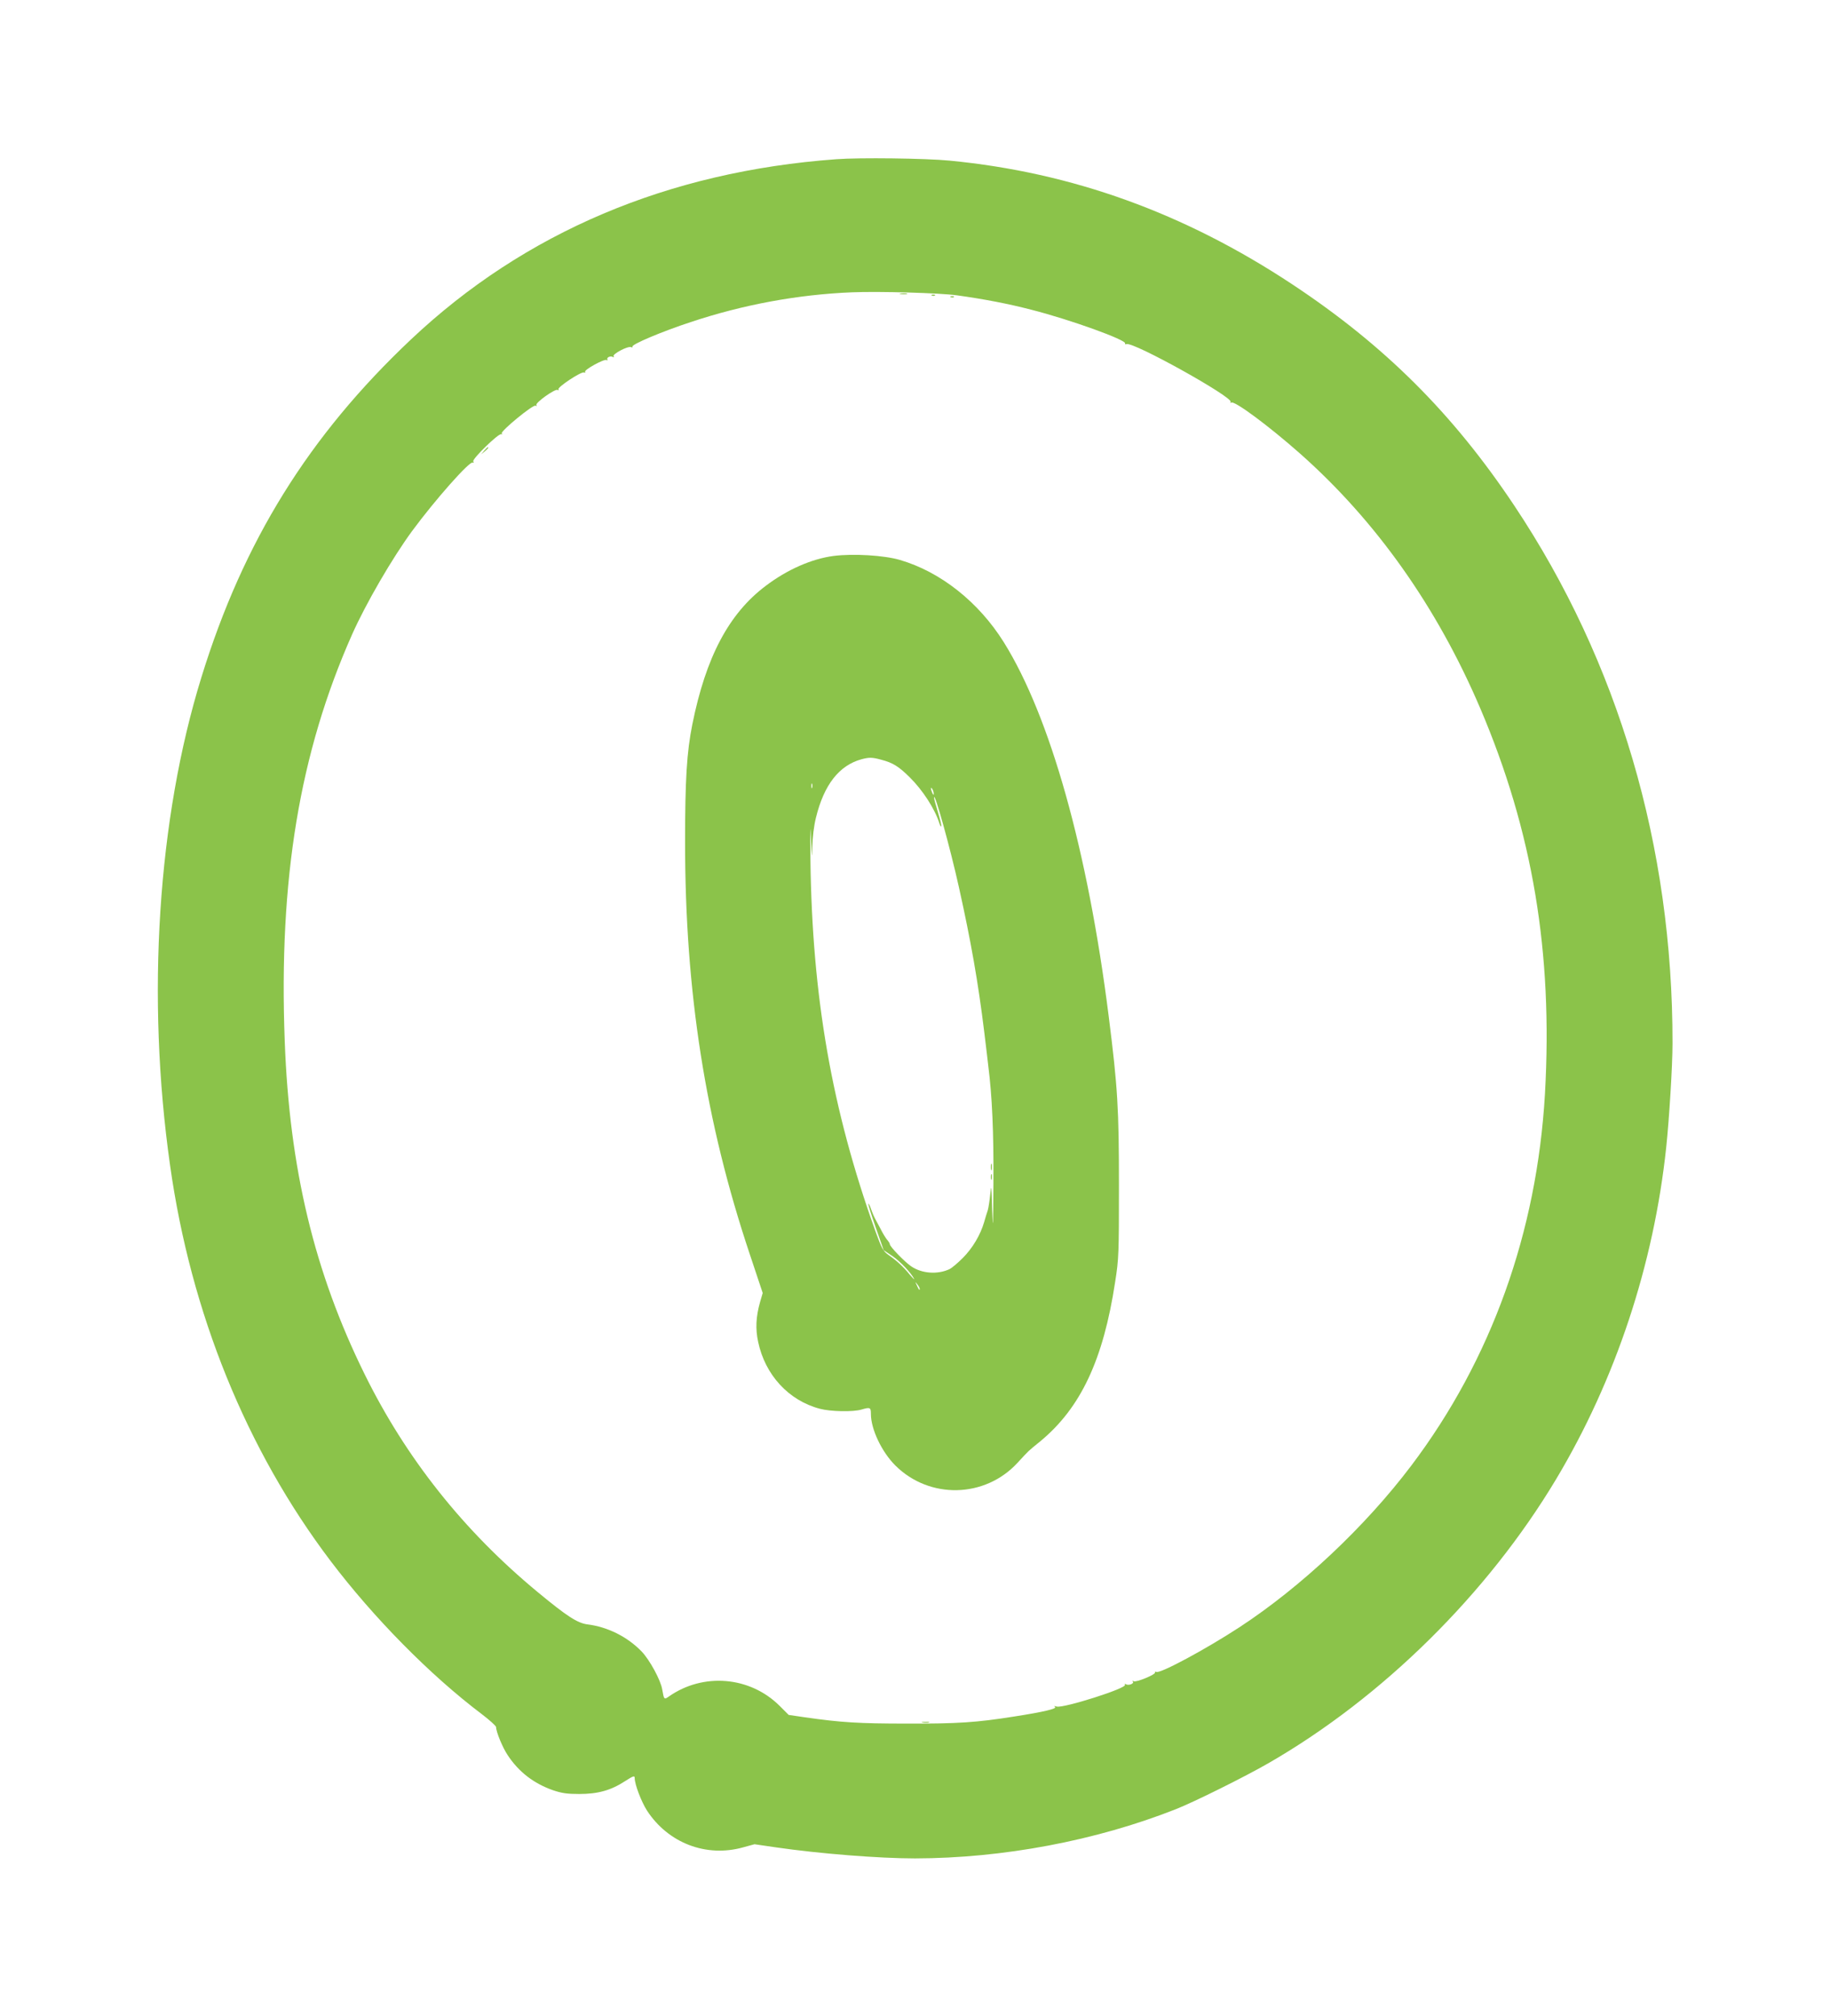 <?xml version="1.0" standalone="no"?>
<!DOCTYPE svg PUBLIC "-//W3C//DTD SVG 20010904//EN"
 "http://www.w3.org/TR/2001/REC-SVG-20010904/DTD/svg10.dtd">
<svg version="1.0" xmlns="http://www.w3.org/2000/svg"
 width="1162pt" height="1280pt" viewBox="0 0 1162 1280"
 preserveAspectRatio="xMidYMid meet">
<g transform="translate(0,1280) scale(0.1,-0.1)"
fill="#8bc34a" stroke="none">
<path d="M5310 11789 c-1068 -78 -1979 -464 -2700 -1144 -649 -612 -1065
-1282 -1331 -2145 -278 -898 -351 -2030 -199 -3100 132 -937 484 -1804 1018
-2510 275 -363 633 -726 960 -973 50 -38 92 -76 92 -83 0 -30 41 -130 74 -179
70 -106 165 -179 287 -222 56 -19 90 -24 167 -24 118 0 201 23 290 81 53 34
62 37 62 21 0 -41 42 -150 78 -207 135 -207 376 -299 610 -234 l73 20 137 -20
c276 -40 653 -70 882 -70 558 1 1148 112 1655 312 115 45 443 208 590 293 724
417 1390 1075 1826 1803 377 630 620 1361 699 2107 19 179 40 517 40 660 2
1251 -343 2422 -1005 3415 -390 585 -825 1018 -1410 1405 -685 453 -1398 710
-2175 785 -152 15 -574 20 -720 9z m765 -864 c174 -24 329 -54 475 -92 244
-62 607 -193 594 -214 -3 -5 1 -6 9 -4 42 17 679 -338 661 -367 -4 -7 -2 -8 4
-4 21 13 239 -149 437 -324 482 -427 869 -973 1144 -1617 333 -781 462 -1551
411 -2449 -51 -879 -341 -1687 -848 -2359 -292 -387 -700 -771 -1093 -1028
-213 -139 -499 -293 -526 -283 -8 3 -12 2 -9 -3 8 -12 -120 -65 -135 -56 -7 5
-10 4 -5 -3 8 -13 -29 -26 -45 -16 -7 4 -9 3 -6 -4 14 -21 -385 -148 -432
-138 -17 5 -21 4 -12 -2 16 -11 -72 -32 -259 -61 -239 -38 -359 -46 -680 -45
-305 0 -420 7 -649 40 l-103 15 -58 58 c-188 187 -485 212 -703 59 -30 -21
-31 -20 -42 44 -9 59 -80 189 -131 242 -91 94 -216 156 -344 172 -63 8 -130
51 -317 206 -469 388 -835 849 -1098 1383 -319 647 -477 1305 -507 2113 -39
1029 94 1831 427 2582 88 198 256 487 383 660 147 199 365 445 384 433 7 -4 8
-1 3 7 -9 15 163 182 178 173 6 -3 7 -1 3 5 -9 14 200 186 215 176 7 -4 9 -3
5 4 -9 14 120 106 135 96 7 -4 9 -3 5 4 -8 13 144 114 162 107 7 -3 11 -1 7 4
-7 13 122 84 137 75 6 -4 8 -3 5 3 -8 13 20 26 35 16 7 -3 8 -1 4 5 -8 14 90
66 111 58 8 -3 12 -2 9 3 -9 13 187 96 370 156 333 111 681 175 1024 189 172
7 557 -4 665 -19z"/>
<path d="M5718 10933 c12 -2 30 -2 40 0 9 3 -1 5 -23 4 -22 0 -30 -2 -17 -4z"/>
<path d="M5918 10923 c7 -3 16 -2 19 1 4 3 -2 6 -13 5 -11 0 -14 -3 -6 -6z"/>
<path d="M6038 10913 c7 -3 16 -2 19 1 4 3 -2 6 -13 5 -11 0 -14 -3 -6 -6z"/>
<path d="M3074 9938 l-19 -23 23 19 c21 18 27 26 19 26 -2 0 -12 -10 -23 -22z"/>
<path d="M5293 9270 c-138 -18 -294 -86 -431 -190 -234 -176 -380 -452 -466
-880 -35 -174 -46 -351 -46 -746 0 -954 129 -1776 412 -2621 l81 -243 -17 -58
c-26 -93 -30 -169 -12 -252 44 -210 194 -373 392 -425 67 -18 211 -21 264 -5
55 16 60 14 60 -28 0 -96 68 -240 155 -327 217 -216 570 -208 777 18 74 80 62
69 143 135 257 212 401 518 476 1013 23 145 24 181 24 609 0 494 -8 625 -65
1077 -133 1054 -372 1904 -666 2375 -160 256 -403 448 -661 523 -100 29 -294
41 -420 25z m303 -1294 c73 -19 110 -42 180 -111 84 -83 160 -201 189 -293 4
-13 9 -21 12 -19 2 3 -7 43 -21 89 -14 46 -26 88 -25 94 2 41 101 -313 158
-570 76 -342 122 -602 161 -921 11 -93 23 -188 25 -210 25 -197 35 -424 33
-745 -2 -283 -3 -318 -8 -175 -4 157 -6 170 -12 105 -4 -41 -11 -89 -16 -105
-6 -17 -16 -50 -23 -75 -24 -82 -73 -164 -134 -226 -33 -33 -71 -65 -85 -72
-76 -36 -177 -29 -245 18 -42 29 -135 125 -135 140 0 5 -6 15 -12 22 -7 7 -23
31 -35 53 -11 22 -30 56 -40 75 -11 19 -25 52 -32 73 -7 21 -15 36 -17 34 -3
-2 18 -69 46 -149 l51 -146 55 -37 c50 -34 120 -108 138 -145 4 -8 -7 3 -26
25 -43 53 -84 90 -134 125 -37 26 -44 39 -87 157 -275 768 -400 1482 -411
2353 -2 191 -1 245 3 145 6 -137 7 -146 9 -62 1 59 10 133 23 185 51 209 147
332 289 371 49 13 68 13 126 -3z m-439 -178 c-3 -7 -5 -2 -5 12 0 14 2 19 5
13 2 -7 2 -19 0 -25z m772 -38 c0 -10 -3 -8 -9 5 -12 27 -12 43 0 25 5 -8 9
-22 9 -30z m-89 -3144 c0 -12 -5 -7 -19 24 -11 24 -11 24 3 6 9 -11 16 -24 16
-30z"/>
<path d="M6292 5390 c0 -19 2 -27 5 -17 2 9 2 25 0 35 -3 9 -5 1 -5 -18z"/>
<path d="M6292 5325 c0 -16 2 -22 5 -12 2 9 2 23 0 30 -3 6 -5 -1 -5 -18z"/>
<path d="M5858 1863 c12 -2 30 -2 40 0 9 3 -1 5 -23 4 -22 0 -30 -2 -17 -4z"/>
</g>
</svg>
